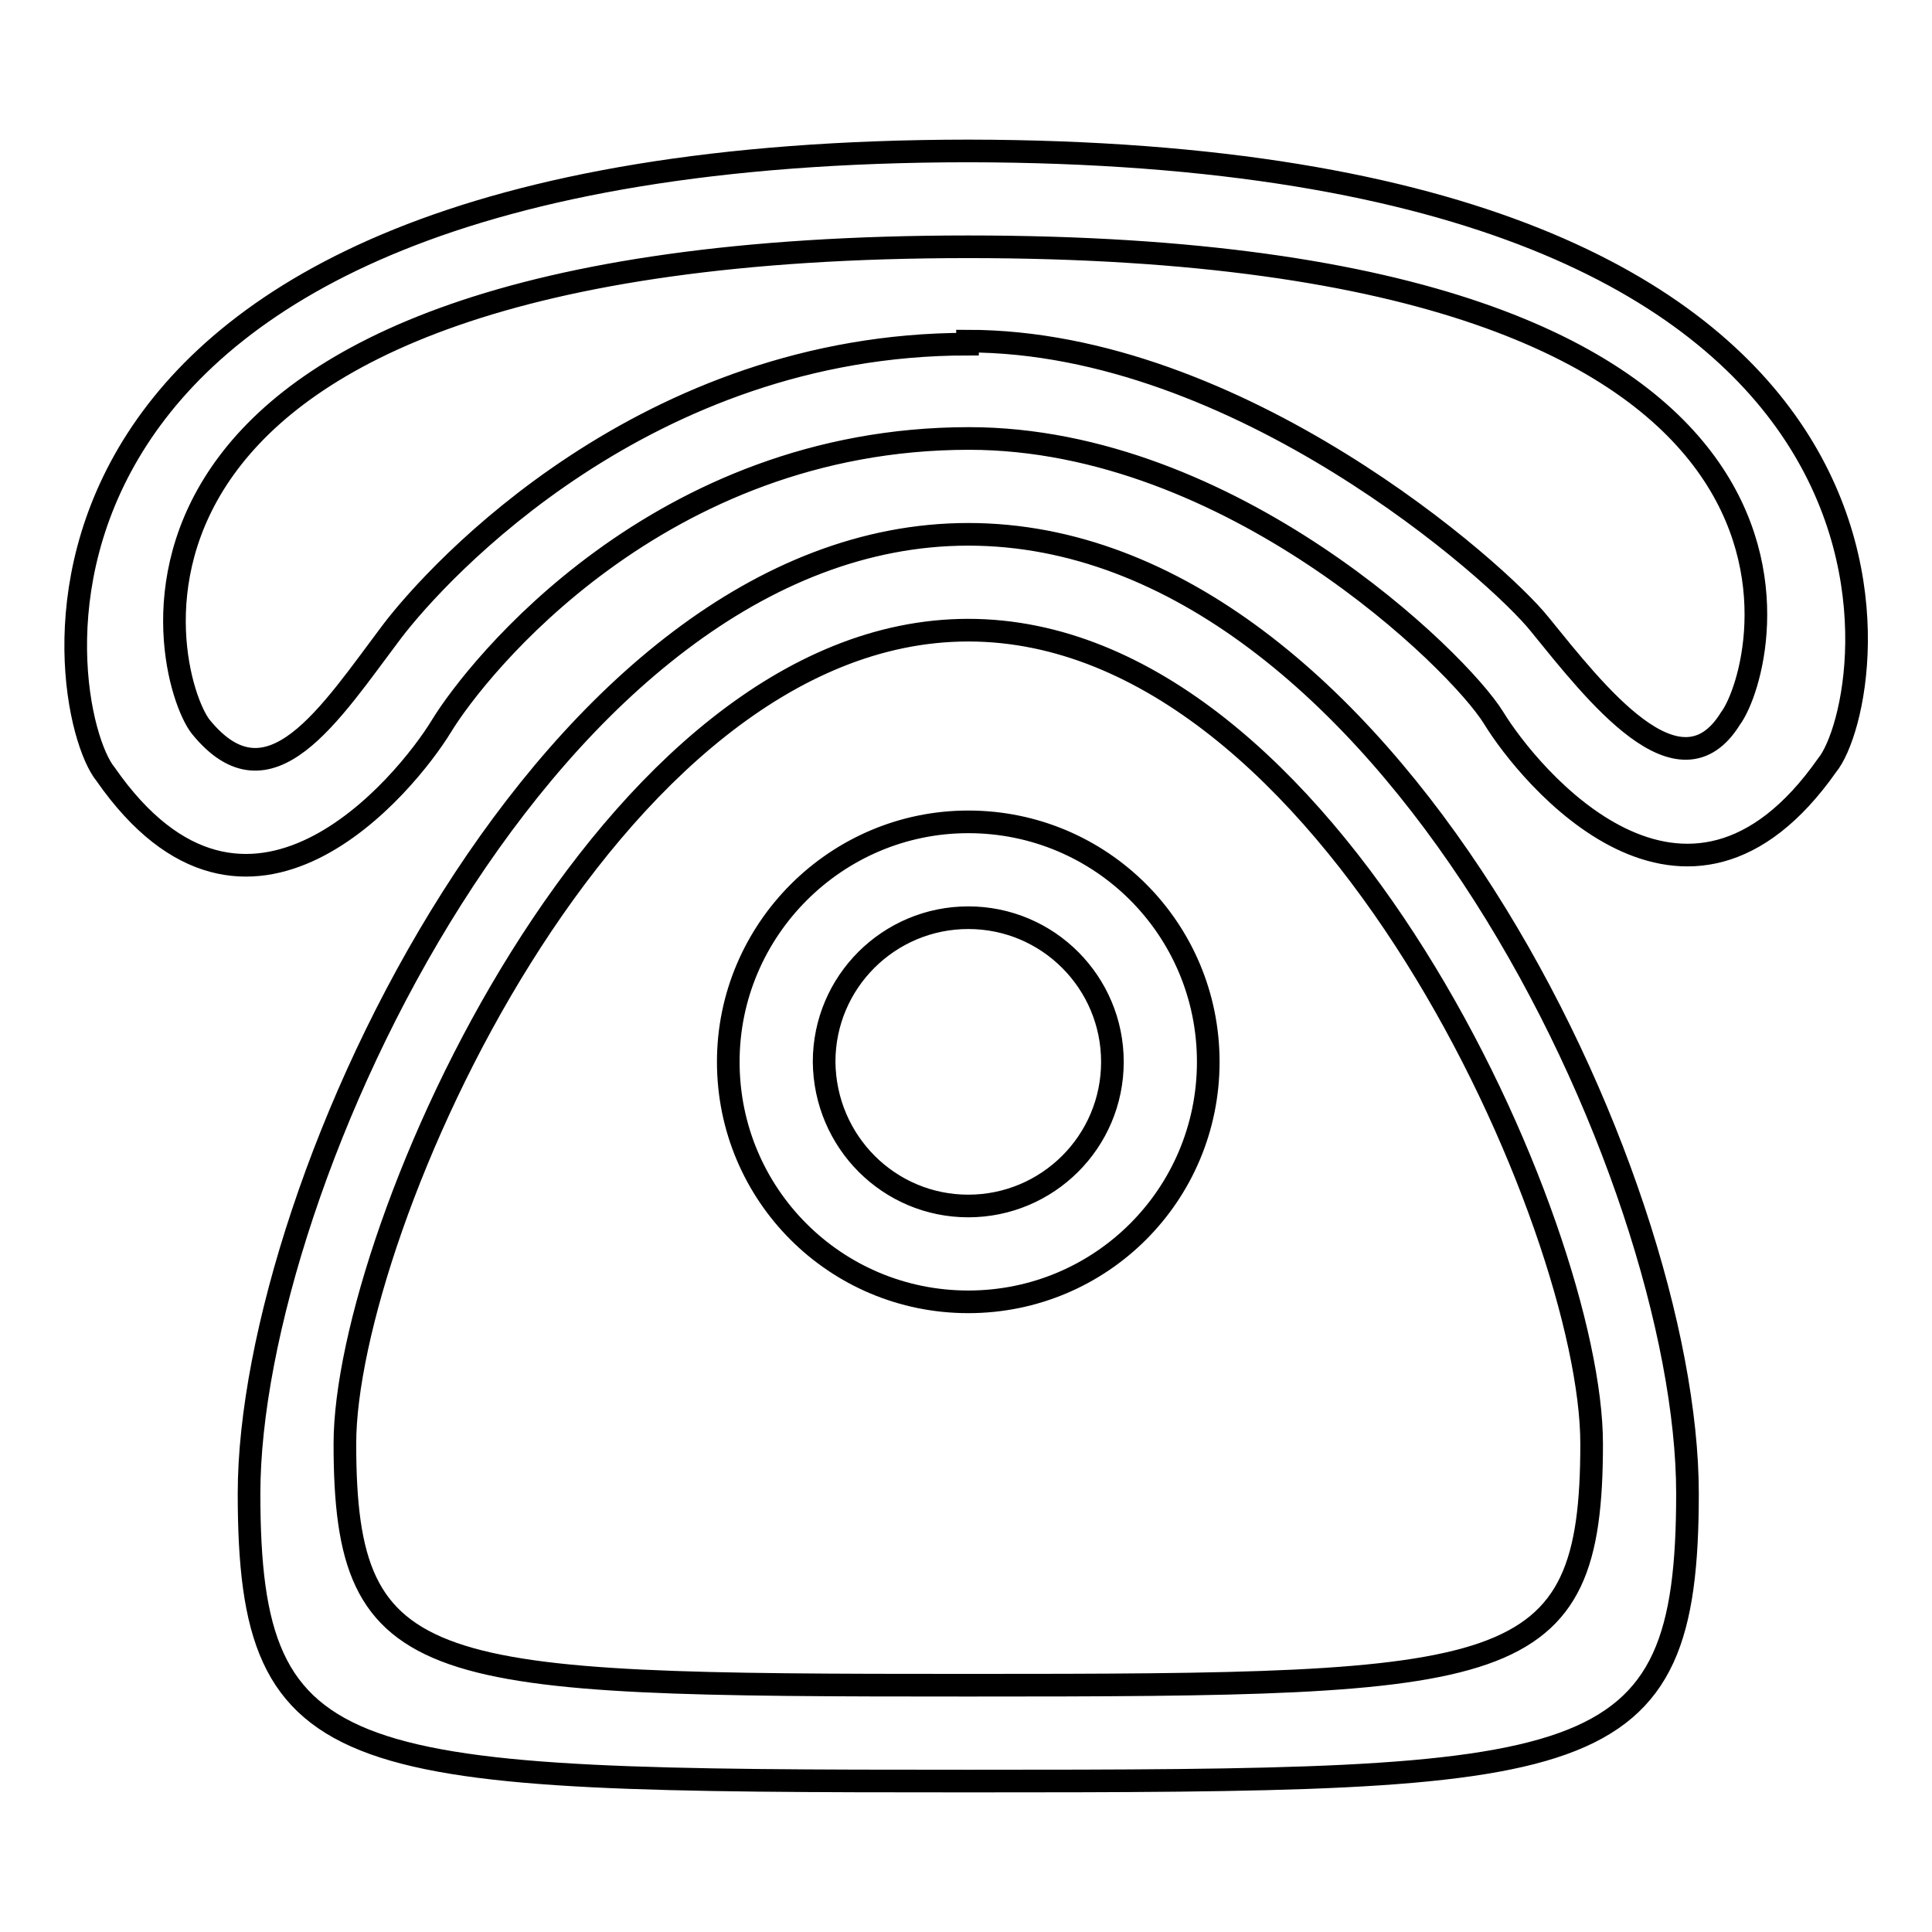 <?xml version="1.0" encoding="utf-8"?>
<!-- Svg Vector Icons : http://www.onlinewebfonts.com/icon -->
<!DOCTYPE svg PUBLIC "-//W3C//DTD SVG 1.1//EN" "http://www.w3.org/Graphics/SVG/1.1/DTD/svg11.dtd">
<svg version="1.1" xmlns="http://www.w3.org/2000/svg" xmlns:xlink="http://www.w3.org/1999/xlink" x="0px" y="0px" viewBox="0 0 256 256" enable-background="new 0 0 256 256" xml:space="preserve">
<g><g><path stroke-width="3" fill-opacity="0" stroke="#000000"  d="M242.1,101.4c-18.7,26.6-39.5,1.4-44.2-6.3c-4.7-7.6-34.8-37-69.5-37c-41.1,0-65.2,30.4-69.9,38.1c-4.7,7.7-25.7,33.4-44.5,6.4C7,94.1-5.9,20.1,128.3,20C261.8,20.2,249,93,242.1,101.4z M128.3,32.7c-122,0-106.9,57-101.7,63.6c9.1,11.2,17.1-1.7,25.4-12.7c6.1-8,33.6-38,76.2-38v-0.4c35.9,0,70.3,30.6,75.8,37.5c7.4,9.1,18.5,23.5,25.3,12.5C234.3,88.5,249.3,32.7,128.3,32.7z M128.3,70.8c55.2,0,95.3,85.1,95.3,127.1c0,37.6-12.4,38.1-95.3,38.1c-83,0-95.3-0.6-95.3-38.1C33,156.9,73,70.8,128.3,70.8z M128.3,223.3c71.9,0,82.6-0.5,82.6-32c0-28.6-34.8-107.8-82.6-107.8c-47.9,0-82.6,79.7-82.6,107.8C45.7,222.8,56.4,223.3,128.3,223.3z M128.3,108.9c17.6,0,31.8,14.2,31.8,31.8c0,17.6-14.2,31.8-31.8,31.8c-17.6,0-31.8-14.2-31.8-31.8C96.5,123.2,110.8,108.9,128.3,108.9z M128.3,159.8c10.5,0,19.1-8.5,19.1-19.1c0-10.5-8.5-19.1-19.1-19.1c-10.5,0-19.1,8.5-19.1,19.1C109.3,151.3,117.8,159.8,128.3,159.8z"/></g></g>
</svg>
